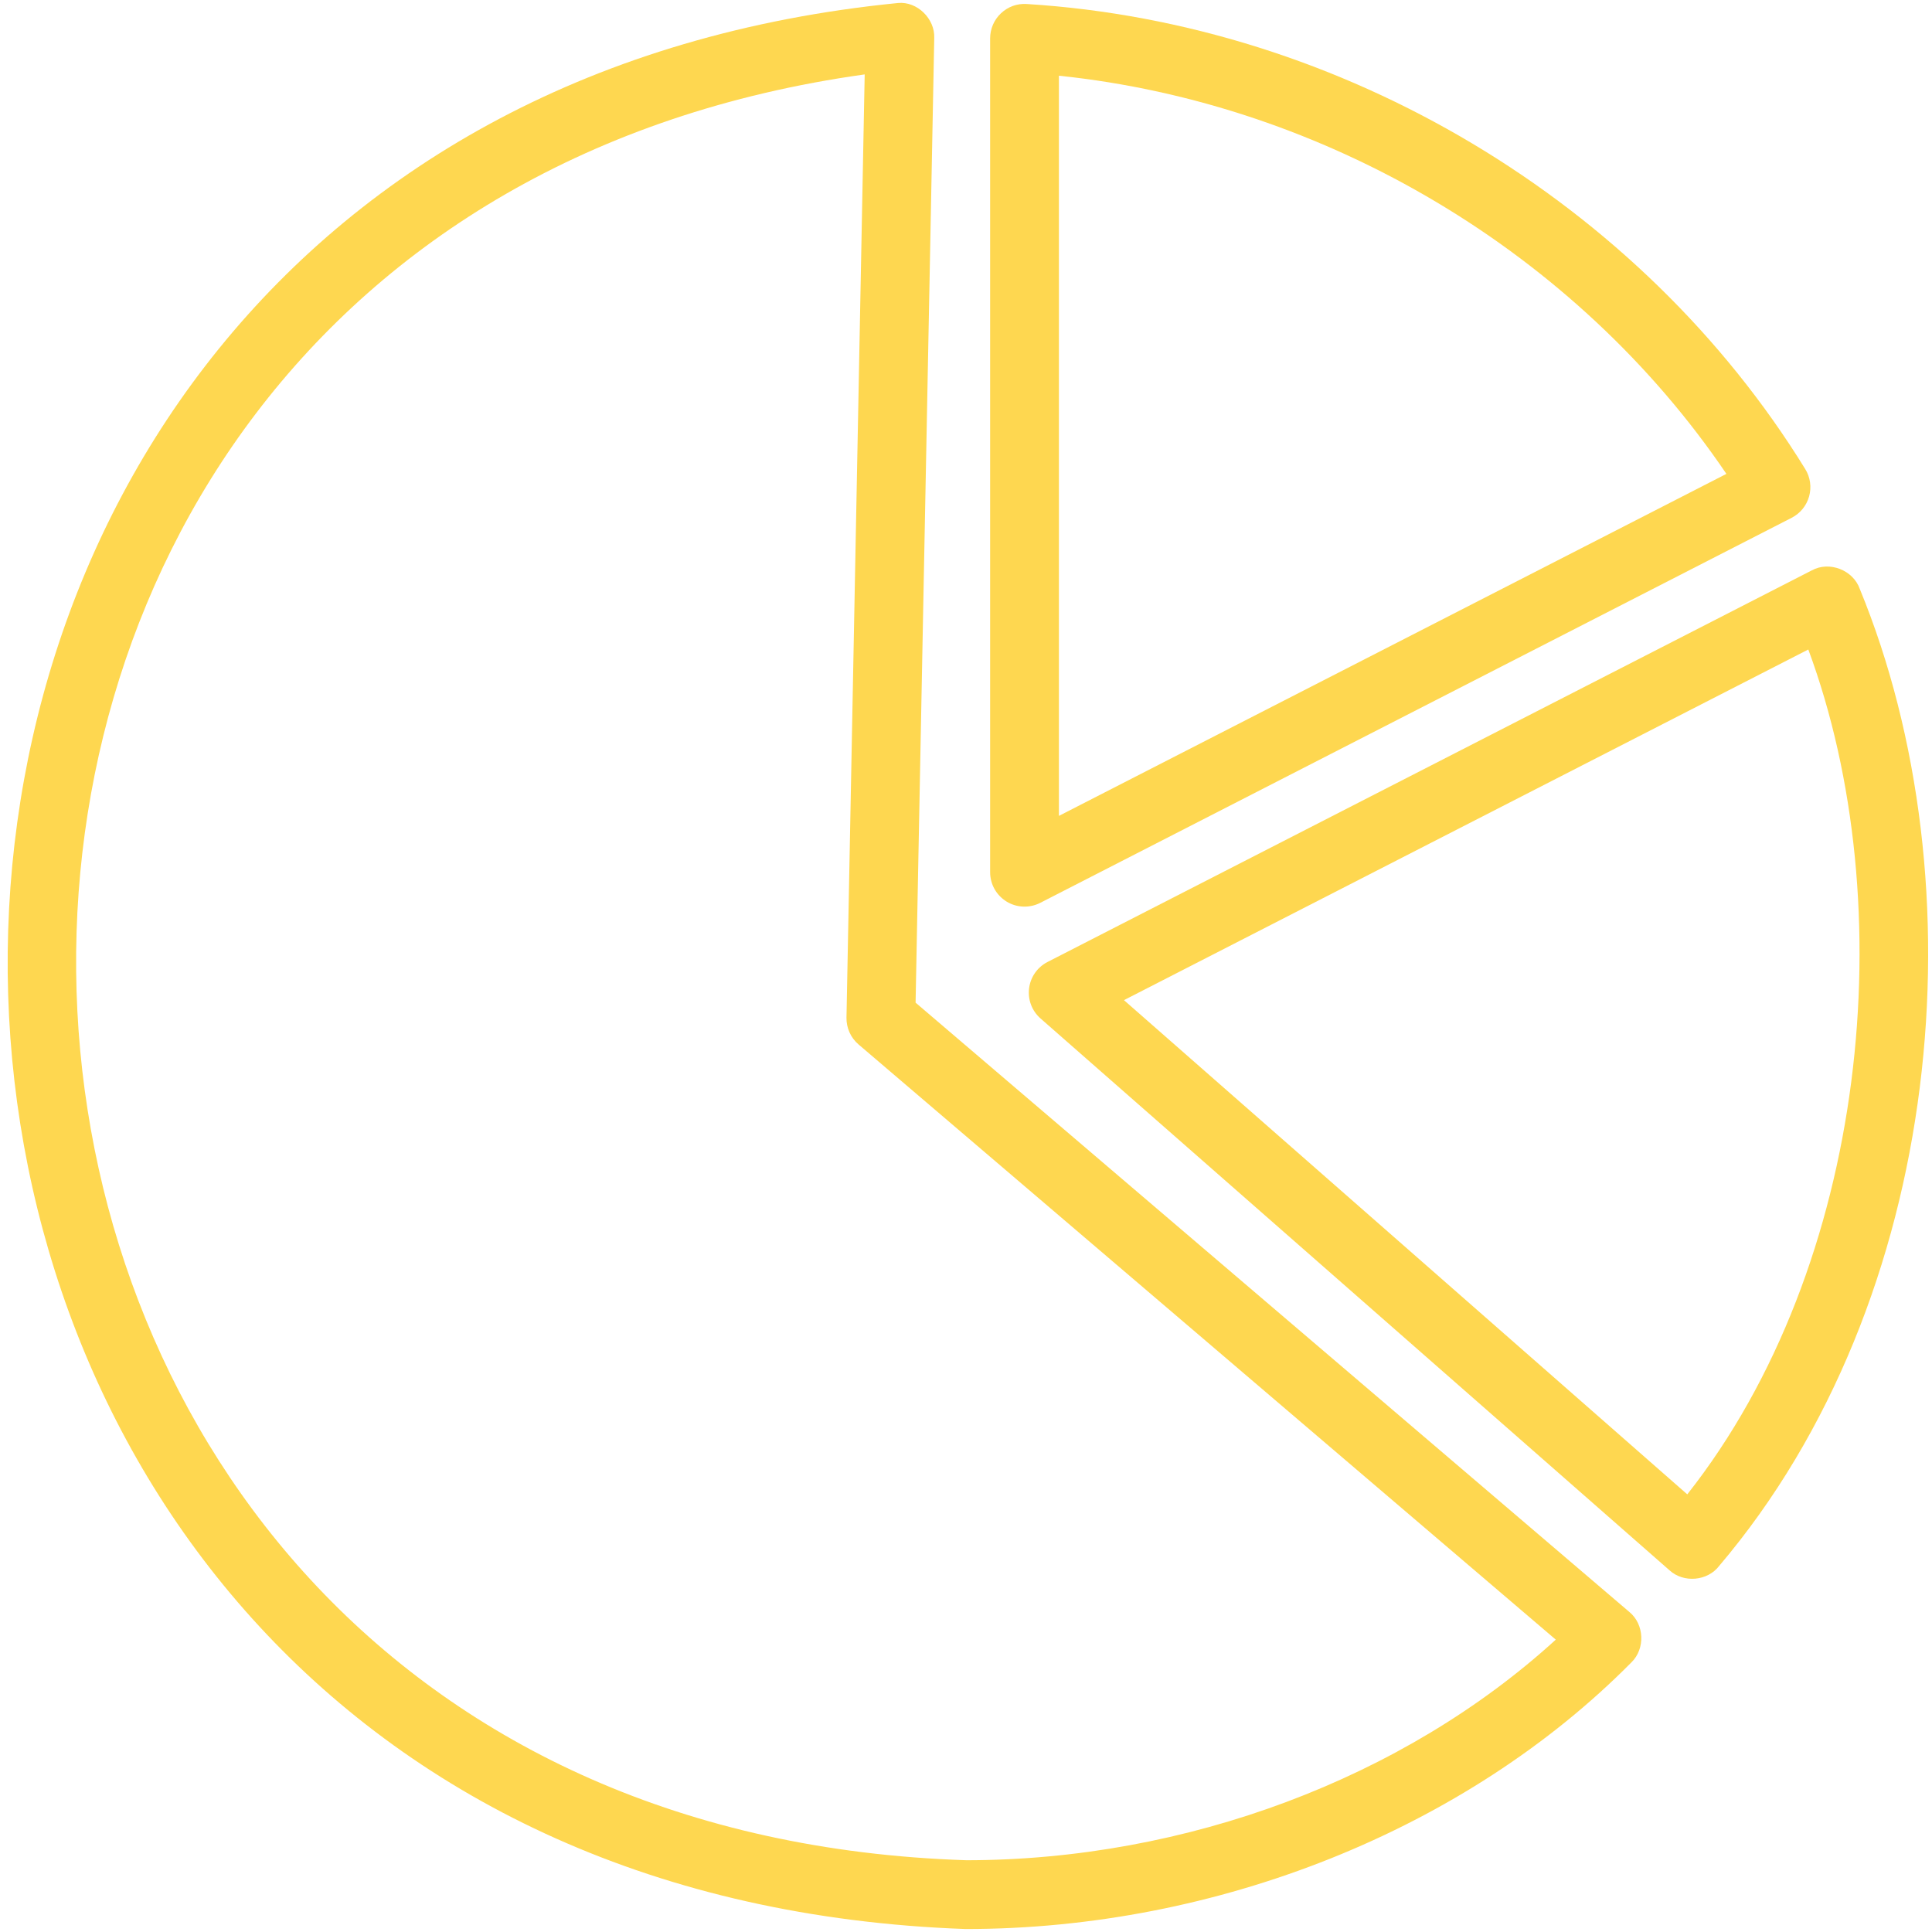 <?xml version="1.0" encoding="UTF-8"?> <svg xmlns="http://www.w3.org/2000/svg" xmlns:xlink="http://www.w3.org/1999/xlink" xmlns:svgjs="http://svgjs.com/svgjs" version="1.1" width="512" height="512" x="0" y="0" viewBox="0 0 64 64" style="enable-background:new 0 0 512 512" xml:space="preserve" class=""><g transform="matrix(1.14,0,0,1.14,-4.489,-4.48)"><path d="m30.543 33.065.542-28.03c.024-.557-.493-1.07-1.05-1.018-35.481 3.516-34.135 54.681 1.966 55.967 7.312 0 14.543-2.897 19.344-7.75.404-.394.377-1.105-.062-1.464 0 0-20.74-17.705-20.74-17.705zm1.457 24.919c-32.868-1.079-34.99-47.408-2.936-51.892l-.529 27.408c-.005.299.123.586.351.78l20.26 17.295c-4.417 4.03-10.741 6.41-17.145 6.41z" fill="#fed750" data-original="#000000" class=""></path><path d="m33.187 30.128c.298.182.668.195.978.037 0 0 21.835-11.189 21.835-11.189.248-.127.432-.353.507-.621.075-.269.035-.556-.111-.793-4.786-7.768-13.455-12.947-22.625-13.516-.283-.018-.546.081-.747.27s-.315.453-.315.729v24.23c0 .348.181.671.479.853zm1.521-23.998c7.773.808 15.043 5.146 19.396 11.57l-19.396 9.938z" fill="#fed750" data-original="#000000" class=""></path><path d="m57.978 21.039c-.193-.545-.883-.813-1.391-.536 0 0-22.21 11.38-22.21 11.38-.295.151-.496.438-.536.767-.041.329.083.656.333.875l18.278 16.036c.41.374 1.105.313 1.441-.128 6.582-7.753 7.601-19.849 4.085-28.394zm-5.011 26.314-16.369-14.361 19.886-10.189c2.755 7.439 1.744 17.884-3.517 24.55z" fill="#fed750" data-original="#000000" class=""></path></g></svg> 